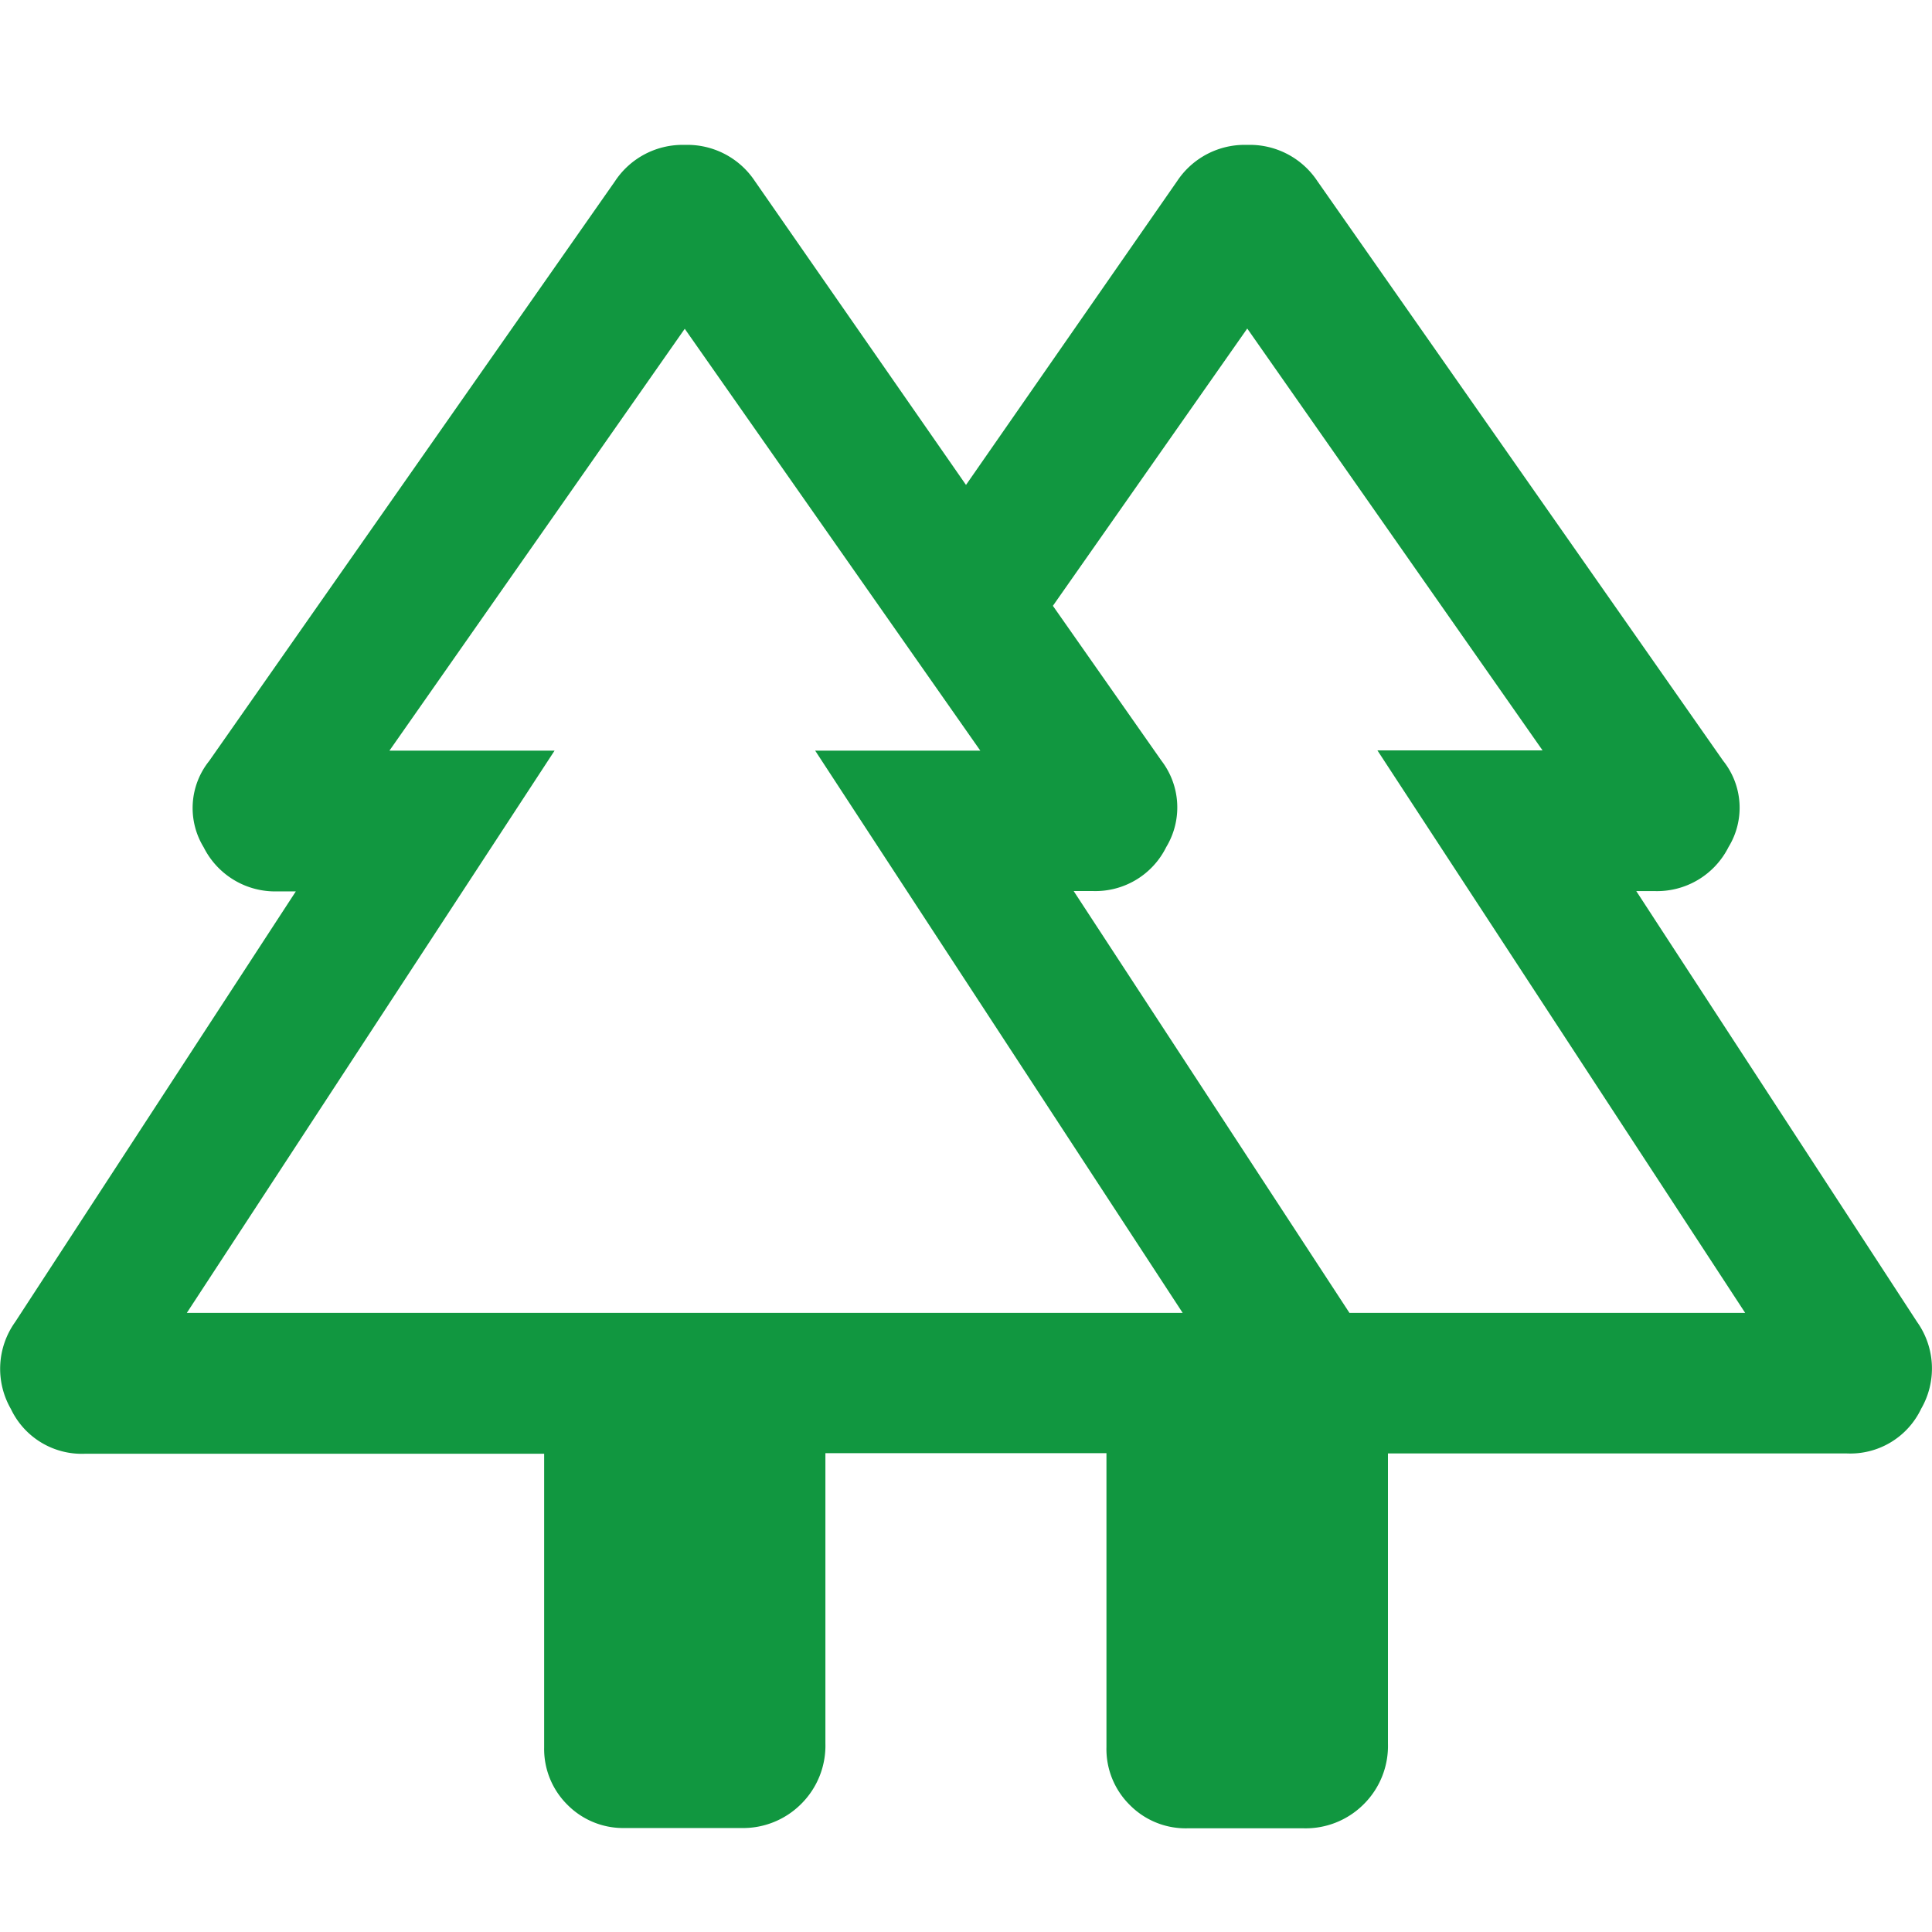 <svg xmlns="http://www.w3.org/2000/svg" width="40" height="40" viewBox="0 0 40 40">
  <g id="Group_295" data-name="Group 295" transform="translate(-1410 -387)">
    <rect id="Rectangle_8209" data-name="Rectangle 8209" width="40" height="40" transform="translate(1410 387)" fill="none"/>
    <path id="forest_24dp_030303_FILL0_wght300_GRAD0_opsz24" d="M79.089-785.278v-6.084h-9.5a1.623,1.623,0,0,1-1.54-.926,1.665,1.665,0,0,1,.087-1.8l5.812-8.917h-.373a1.655,1.655,0,0,1-1.534-.911,1.557,1.557,0,0,1,.112-1.788l8.4-12A1.677,1.677,0,0,1,82-818.46a1.677,1.677,0,0,1,1.452.75l4.371,6.29,4.371-6.29a1.677,1.677,0,0,1,1.452-.75,1.677,1.677,0,0,1,1.452.75l8.4,12a1.557,1.557,0,0,1,.112,1.788,1.655,1.655,0,0,1-1.534.911H101.7l5.812,8.917a1.665,1.665,0,0,1,.087,1.8,1.623,1.623,0,0,1-1.54.926h-9.5v6.009a1.7,1.7,0,0,1-.5,1.252,1.7,1.7,0,0,1-1.252.5H92.414a1.625,1.625,0,0,1-1.2-.483,1.625,1.625,0,0,1-.483-1.2v-6.084H84.912v6.009a1.7,1.7,0,0,1-.5,1.252,1.7,1.7,0,0,1-1.252.5H80.769a1.625,1.625,0,0,1-1.2-.483A1.625,1.625,0,0,1,79.089-785.278Zm16.673-9h8.193l-7.614-11.646H99.76l-6.114-8.734-4.024,5.741,2.247,3.206a1.588,1.588,0,0,1,.1,1.788,1.635,1.635,0,0,1-1.525.911h-.392Zm-24.071,0H92.309L84.7-805.919h3.419L82-814.653l-6.114,8.734h3.419Zm0,0h0Zm24.071,0h0Zm-5.027,2.911h0ZM97.669-791.362Z" transform="translate(1342.177 1208.46)" fill="#119740"/>
  </g>
</svg>
